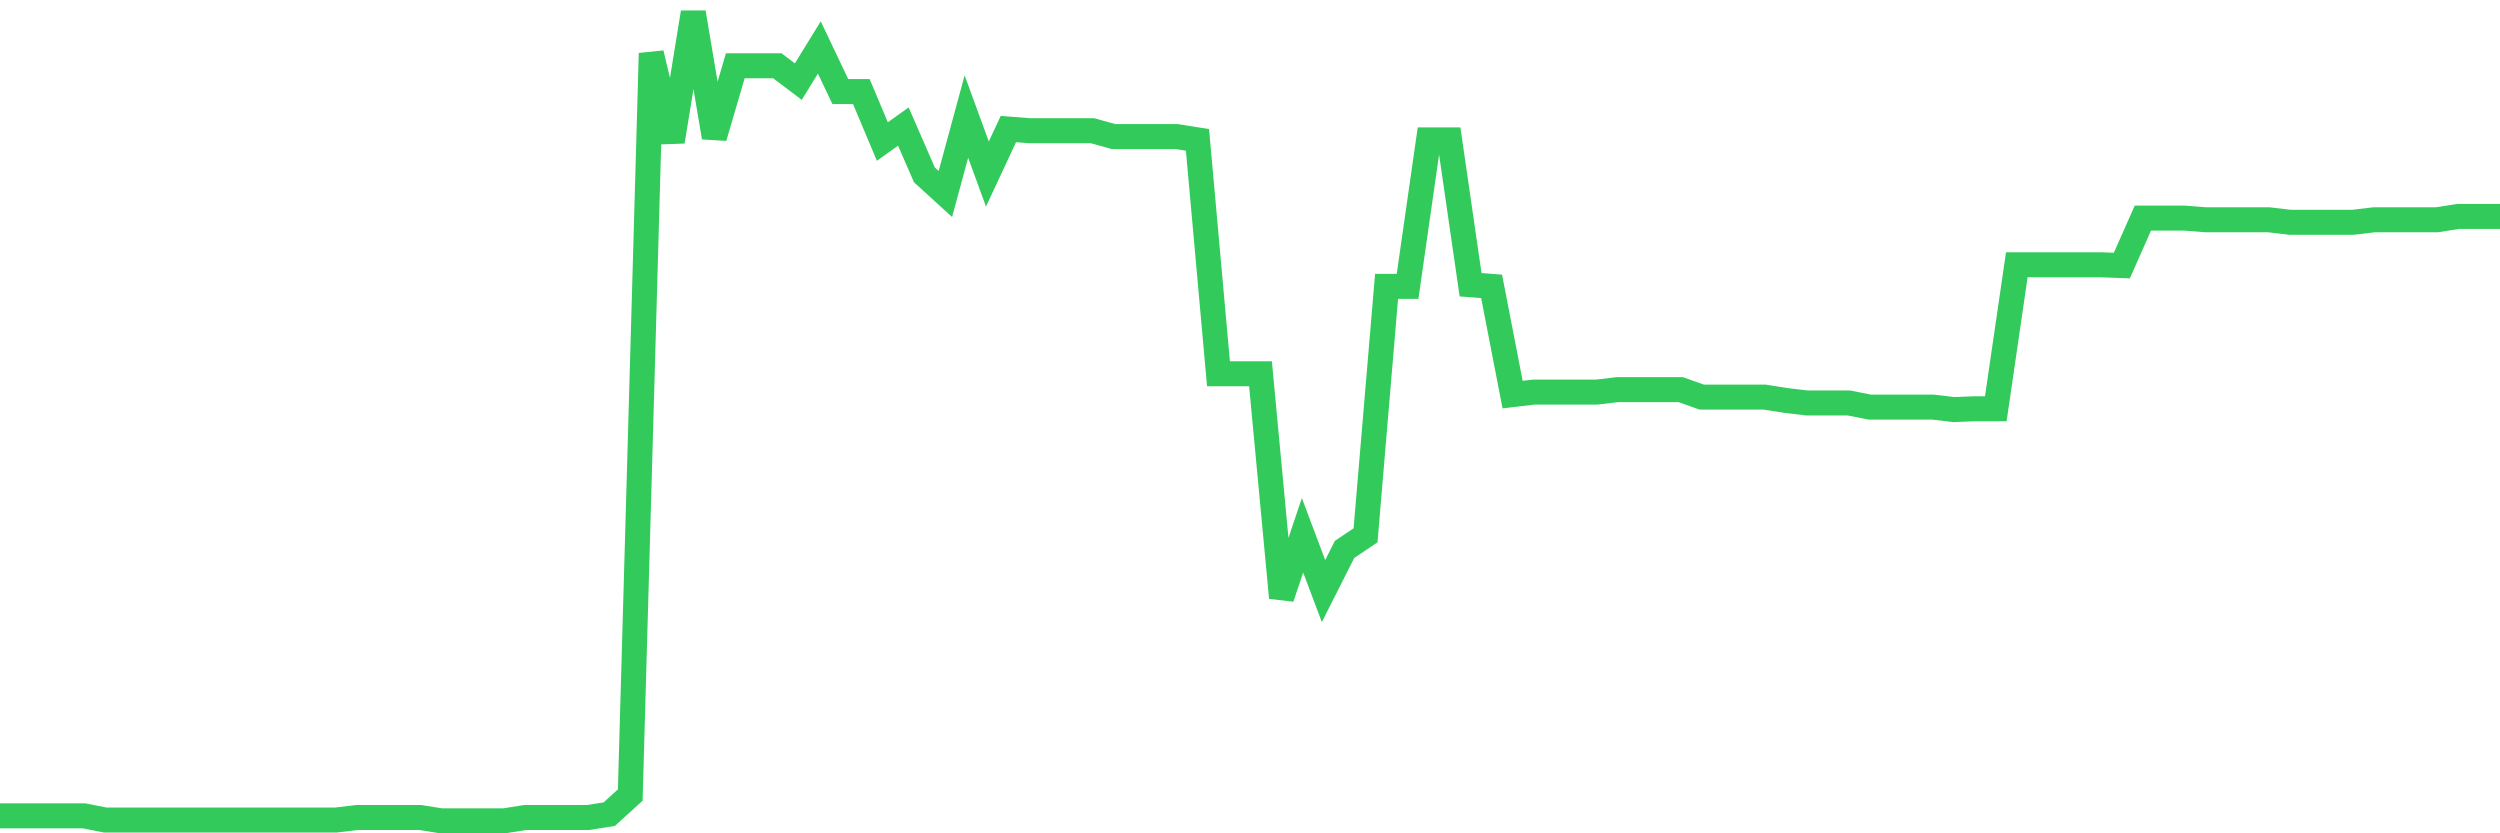 <svg
  xmlns="http://www.w3.org/2000/svg"
  xmlns:xlink="http://www.w3.org/1999/xlink"
  width="120"
  height="40"
  viewBox="0 0 120 40"
  preserveAspectRatio="none"
>
  <polyline
    points="0,39.16 1.008,39.16 2.017,39.16 3.025,39.16 4.034,39.16 5.042,39.36 6.05,39.36 7.059,39.36 8.067,39.36 9.076,39.36 10.084,39.36 11.092,39.36 12.101,39.36 13.109,39.36 14.118,39.36 15.126,39.36 16.134,39.36 17.143,39.24 18.151,39.24 19.16,39.24 20.168,39.24 21.176,39.4 22.185,39.4 23.193,39.4 24.202,39.4 25.21,39.24 26.218,39.24 27.227,39.24 28.235,39.24 29.244,39.08 30.252,38.161 31.261,2.558 32.269,6.794 33.277,0.6 34.286,6.594 35.294,3.157 36.303,3.157 37.311,3.157 38.319,3.917 39.328,2.278 40.336,4.396 41.345,4.396 42.353,6.794 43.361,6.074 44.37,8.392 45.378,9.311 46.387,5.595 47.395,8.352 48.403,6.194 49.412,6.274 50.42,6.274 51.429,6.274 52.437,6.274 53.445,6.554 54.454,6.554 55.462,6.554 56.471,6.554 57.479,6.714 58.487,17.942 59.496,17.942 60.504,17.942 61.513,28.691 62.521,25.694 63.529,28.371 64.538,26.373 65.546,25.694 66.555,13.746 67.563,13.746 68.571,6.714 69.58,6.714 70.588,13.667 71.597,13.746 72.605,18.941 73.613,18.821 74.622,18.821 75.63,18.821 76.639,18.821 77.647,18.701 78.655,18.701 79.664,18.701 80.672,18.701 81.681,19.061 82.689,19.061 83.697,19.061 84.706,19.061 85.714,19.221 86.723,19.341 87.731,19.341 88.739,19.341 89.748,19.54 90.756,19.54 91.765,19.54 92.773,19.54 93.782,19.66 94.79,19.62 95.798,19.62 96.807,12.708 97.815,12.708 98.824,12.708 99.832,12.708 100.84,12.708 101.849,12.747 102.857,10.47 103.866,10.47 104.874,10.47 105.882,10.55 106.891,10.55 107.899,10.55 108.908,10.55 109.916,10.67 110.924,10.67 111.933,10.67 112.941,10.67 113.95,10.55 114.958,10.55 115.966,10.55 116.975,10.55 117.983,10.39 118.992,10.39 120,10.39"
    fill="none"
    stroke="#32ca5b"
    stroke-width="1.2"
  >
  </polyline>
</svg>